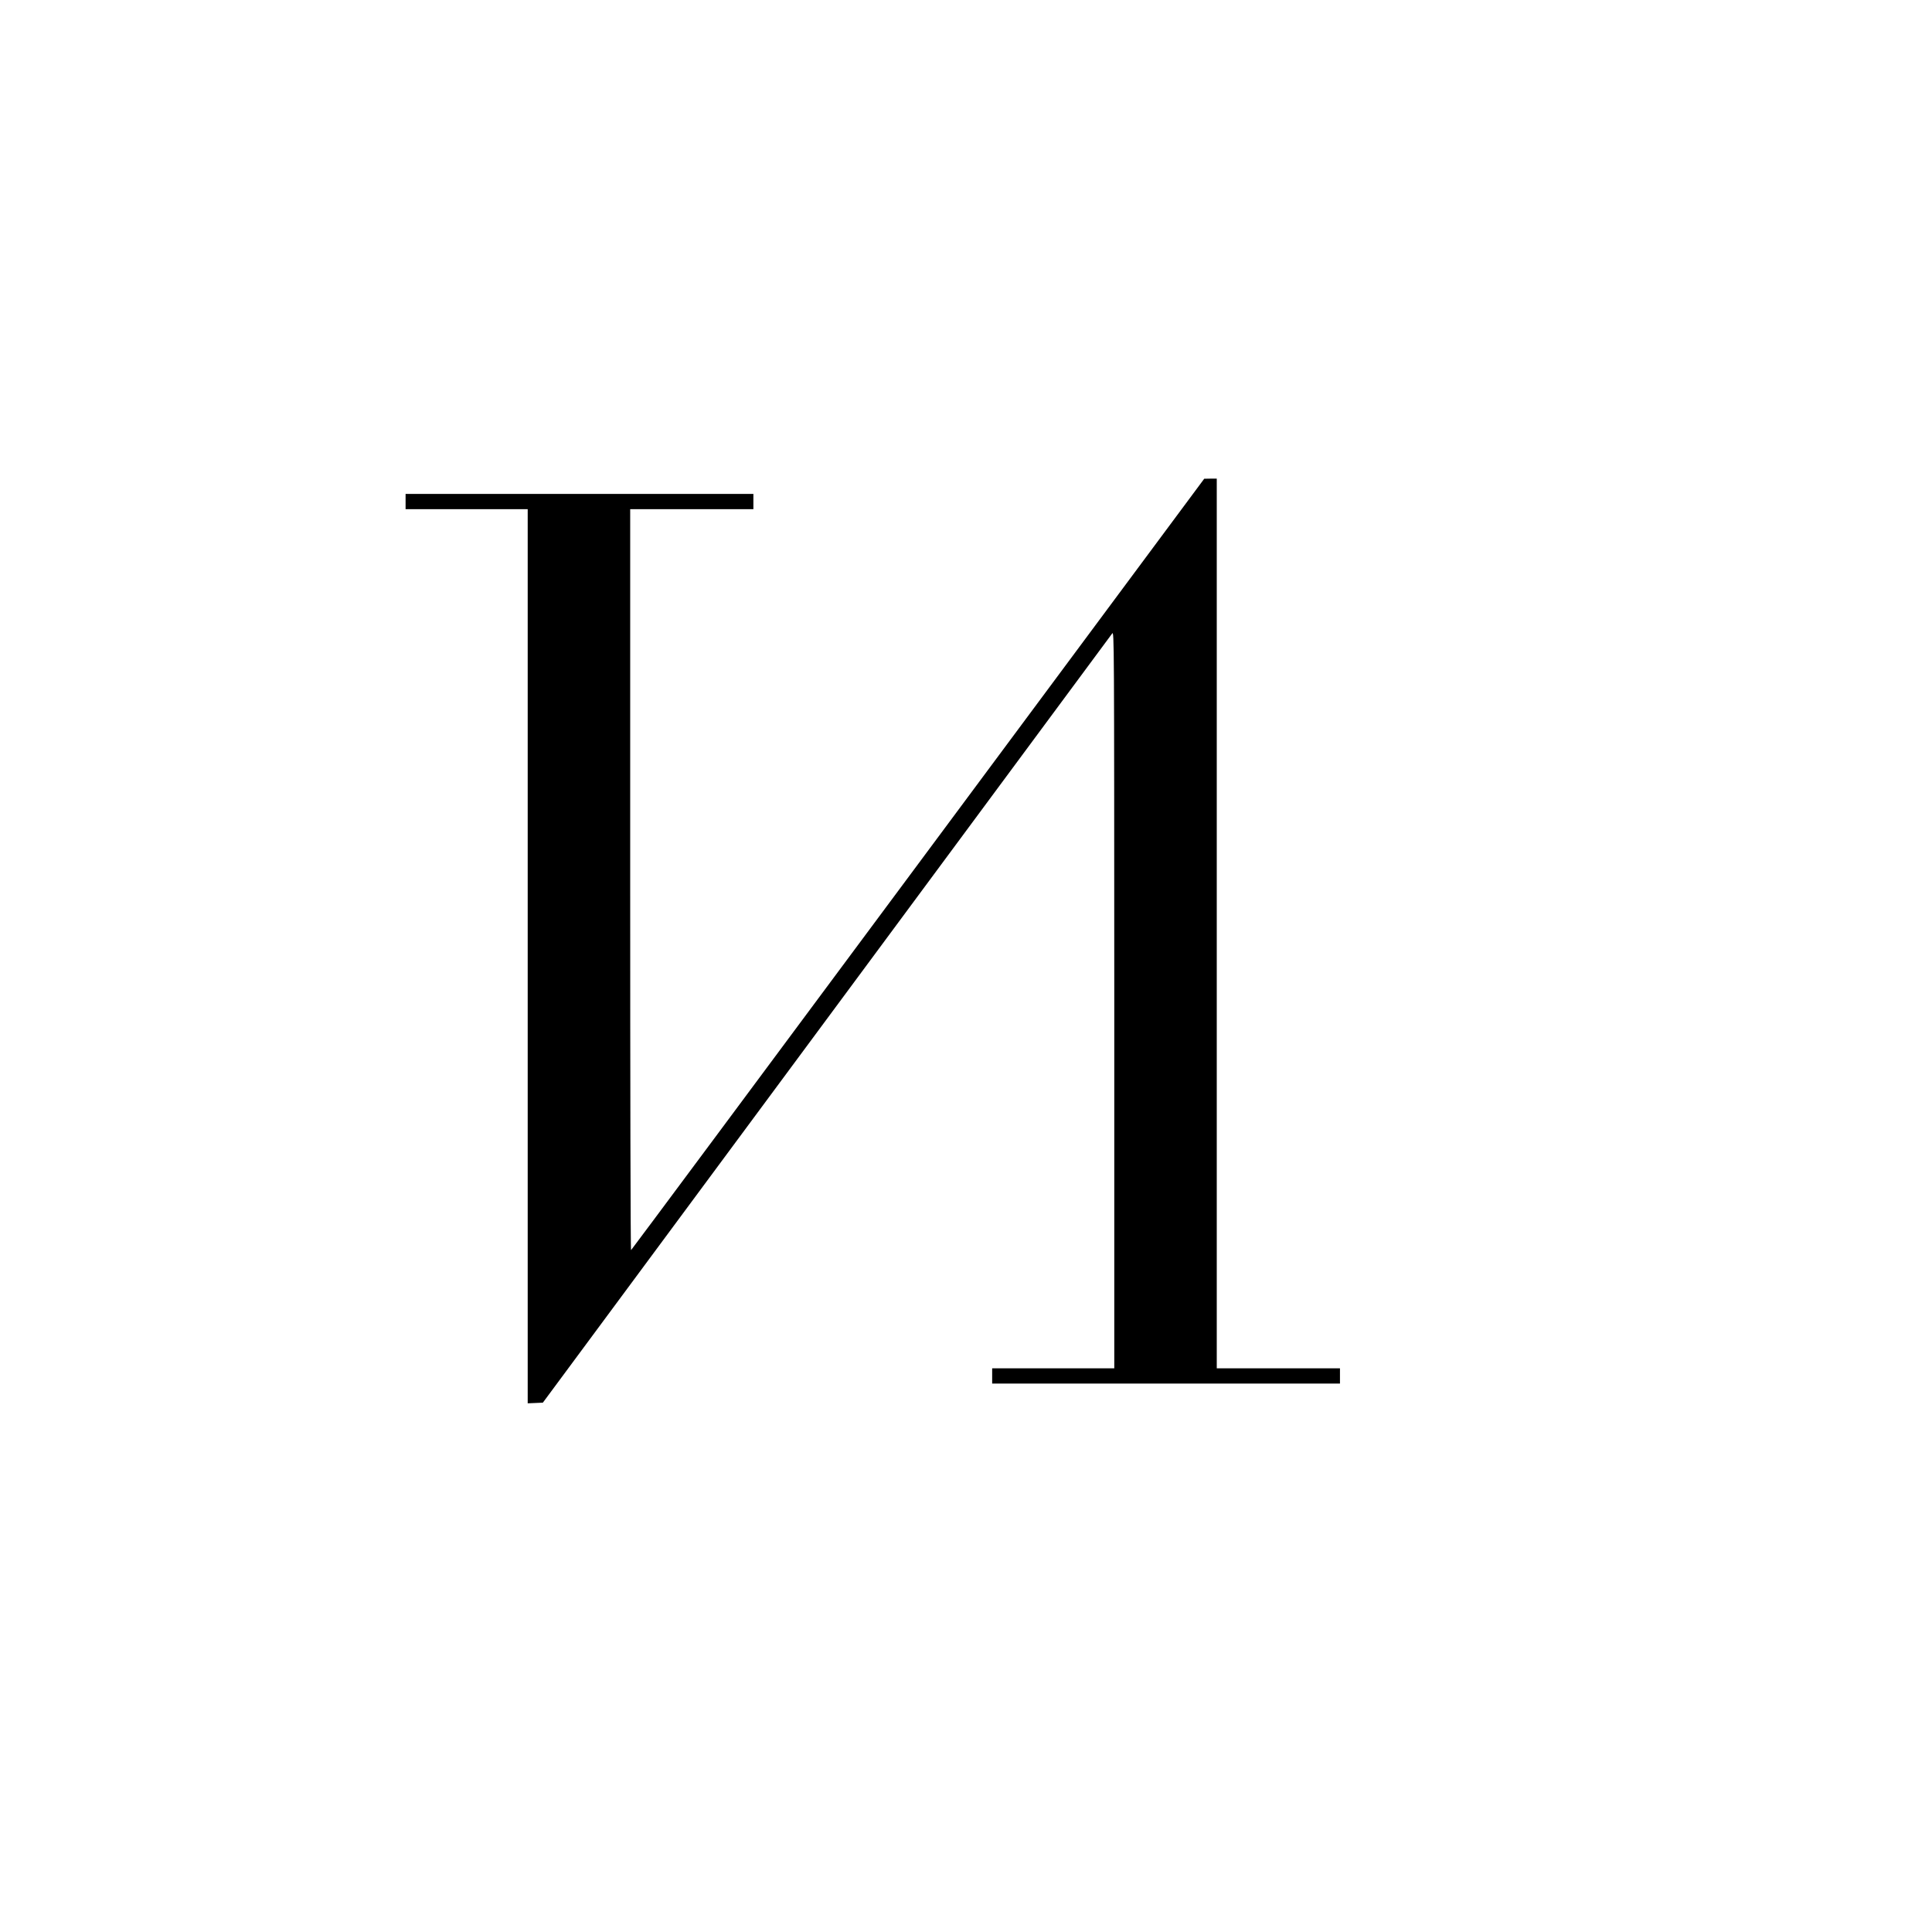 <?xml version="1.0" encoding="UTF-8" standalone="no"?> <svg xmlns="http://www.w3.org/2000/svg" version="1.0" width="1772pt" height="1772pt" viewBox="0 0 1772 1772" preserveAspectRatio="xMidYMid meet"><g transform="translate(0,1772) scale(0.1,-0.1)" fill="#000000" stroke="none"><path d="M8420 9794 c-1444 -1945 -2628 -3538 -2632 -3540 -5 -3 -8 1525 -8 3395 l0 3401 565 0 565 0 0 70 0 70 -1595 0 -1595 0 0 -70 0 -70 560 0 560 0 0 -4100 0 -4101 70 3 69 3 2602 3515 c1430 1933 2609 3526 2620 3540 18 24 18 -44 19 -3357 l0 -3383 -560 0 -560 0 0 -70 0 -70 1595 0 1595 0 0 70 0 70 -565 0 -565 0 0 4080 0 4080 -57 0 -58 -1 -2625 -3535z"></path></g></svg> 